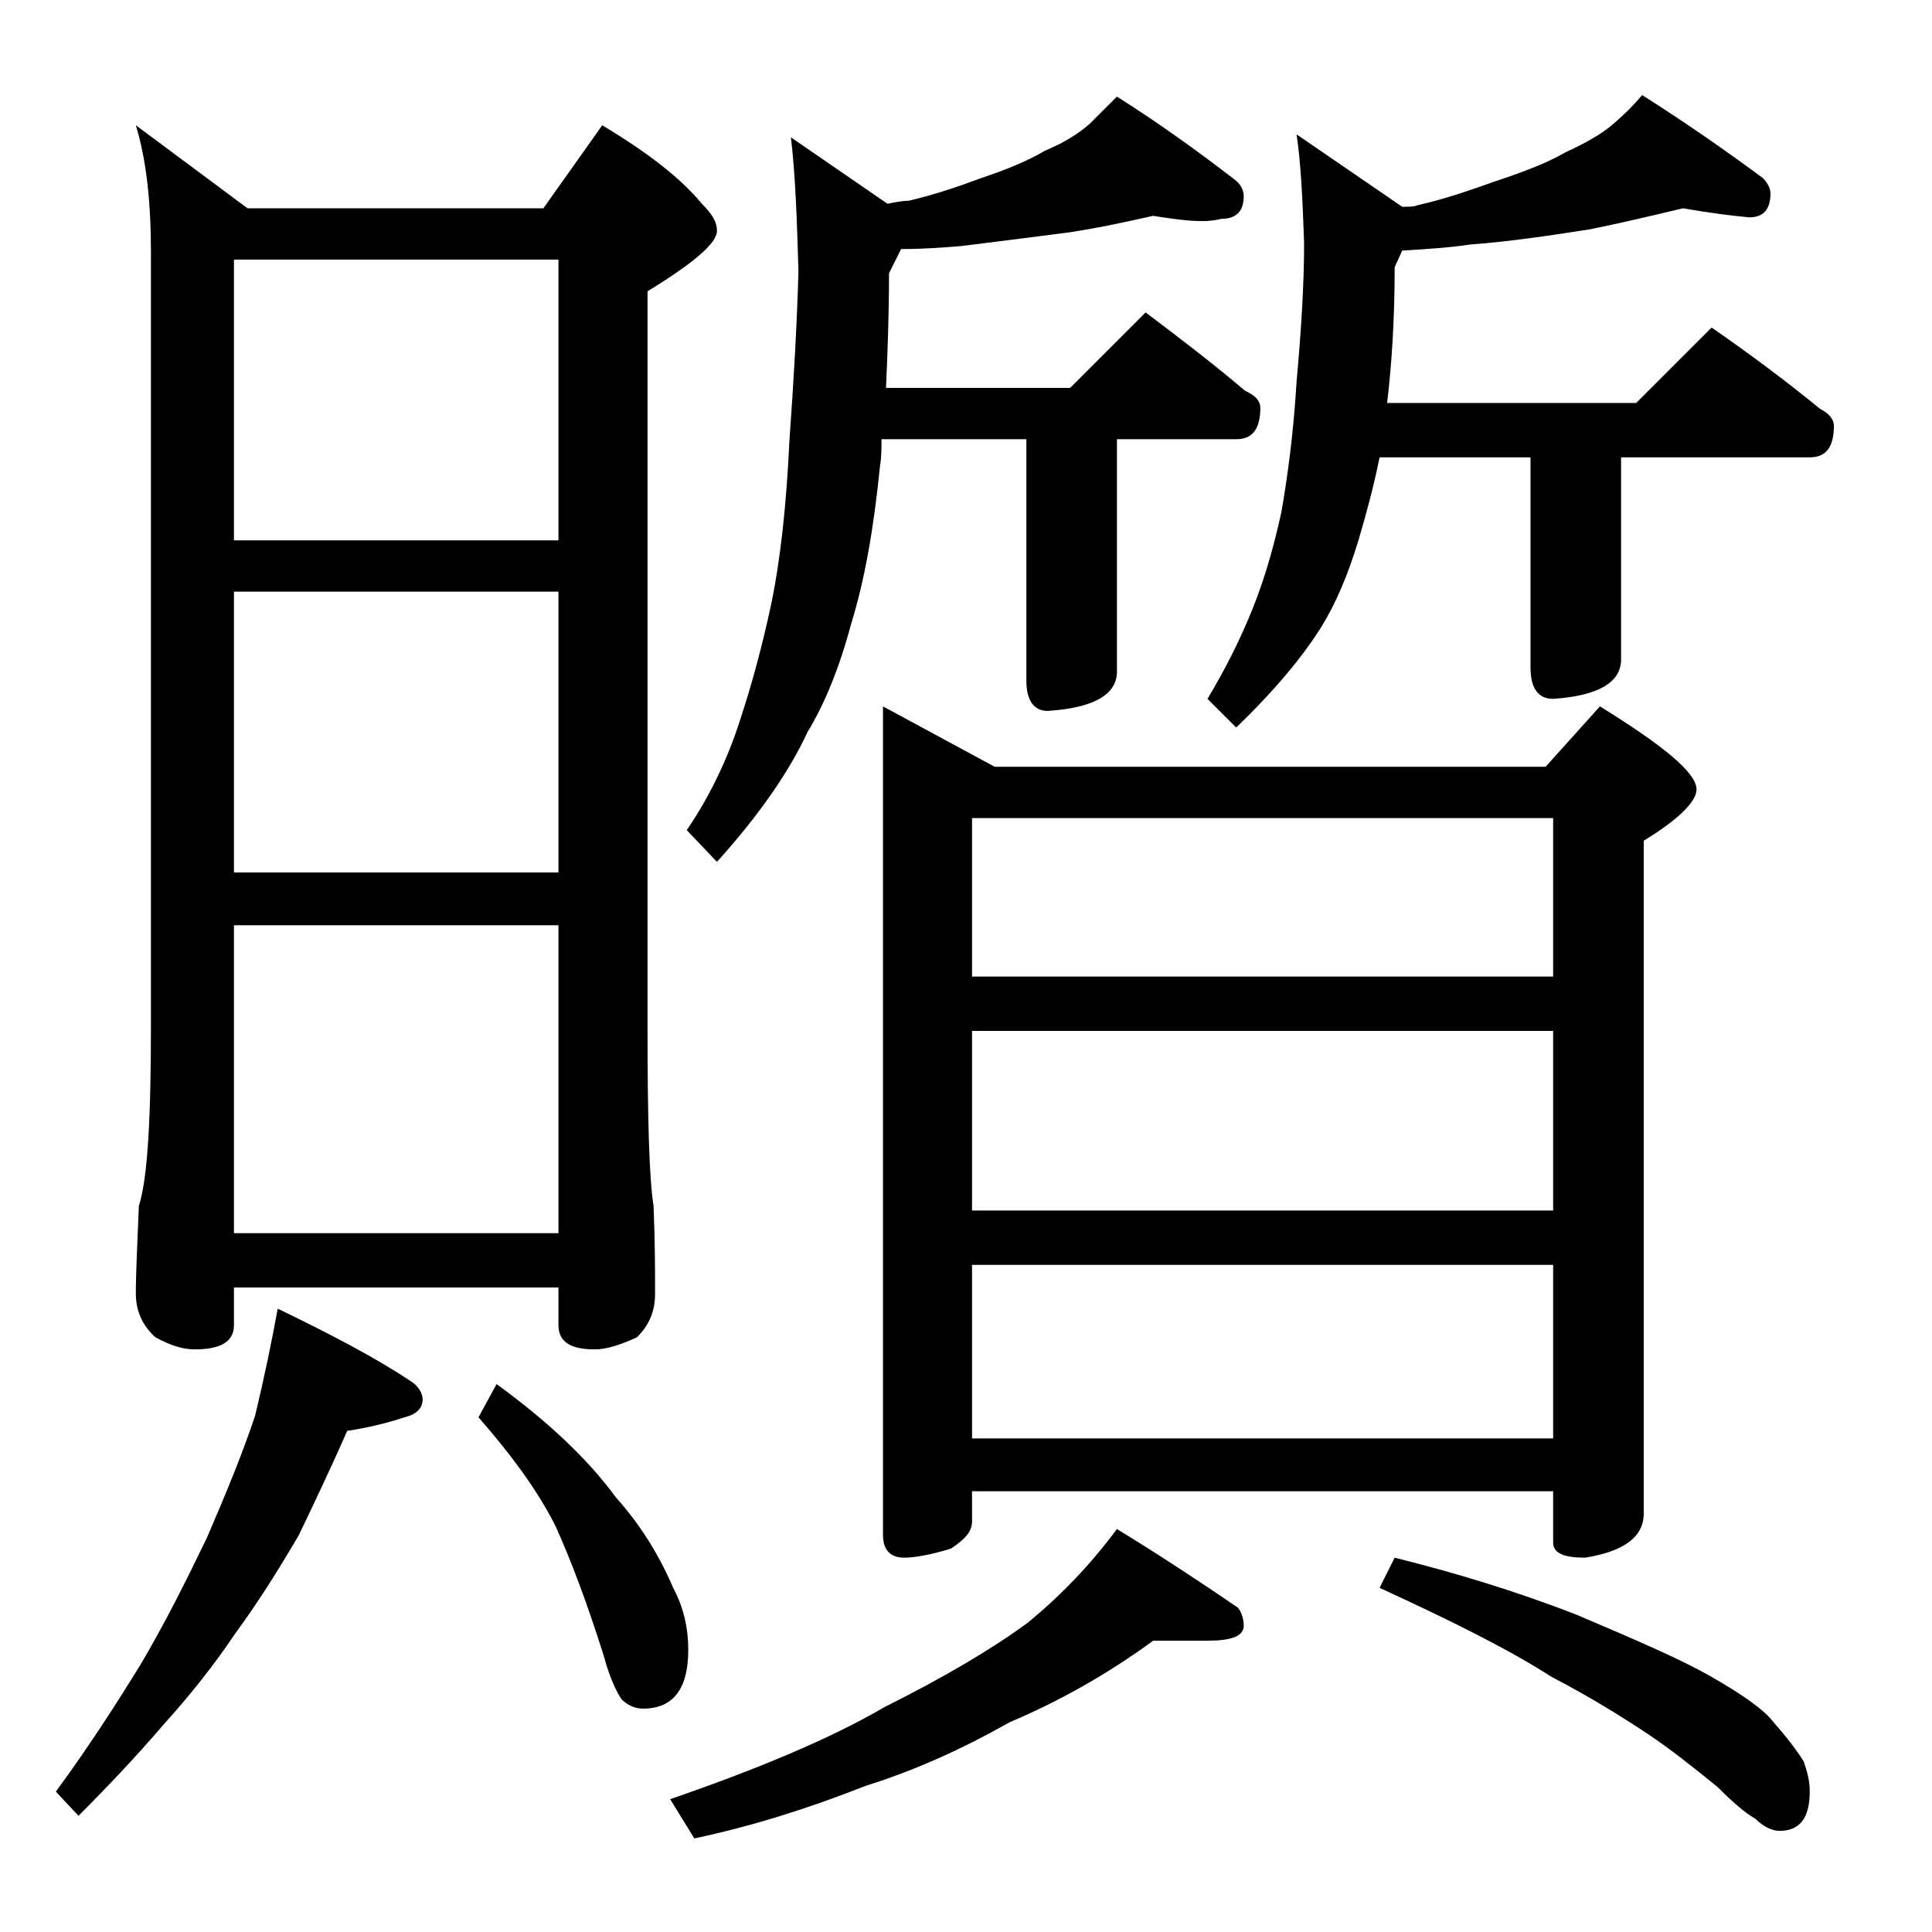 <?xml version="1.0" encoding="utf-8"?>
<!-- Generator: Adobe Illustrator 18.0.0, SVG Export Plug-In . SVG Version: 6.00 Build 0)  -->
<!DOCTYPE svg PUBLIC "-//W3C//DTD SVG 1.1//EN" "http://www.w3.org/Graphics/SVG/1.1/DTD/svg11.dtd">
<svg version="1.1" id="Layer_1" xmlns="http://www.w3.org/2000/svg" xmlns:xlink="http://www.w3.org/1999/xlink" x="0px" y="0px"
	 viewBox="0 0 128 128" enable-background="new 0 0 128 128" xml:space="preserve">
<path d="M18.4,86.7c3.5,1.7,6.4,3.2,8.8,4.8c0.5,0.3,0.8,0.8,0.8,1.2c0,0.6-0.4,1-1.2,1.2c-1.2,0.4-2.5,0.7-3.8,0.9
	c-1,2.3-2.1,4.6-3.2,6.9c-1.4,2.4-2.8,4.6-4.2,6.5c-1.4,2.1-3,4.1-4.8,6.1c-1.8,2.1-3.7,4.1-5.6,6l-1.5-1.6c2.2-3,4-5.8,5.6-8.4
	c1.6-2.7,3-5.5,4.4-8.4c1.3-3,2.4-5.7,3.2-8.1C17.5,91.3,18,88.9,18.4,86.7z M9,8.3l7.4,5.5H36l3.9-5.5c3,1.8,5.2,3.5,6.6,5.2
	c0.7,0.7,1,1.2,1,1.8c0,0.8-1.5,2.1-4.6,4v48.5c0,6.2,0.1,10.2,0.4,12.1c0.1,2.4,0.1,4.3,0.1,5.8c0,1.2-0.4,2.1-1.2,2.9
	c-1.1,0.5-2,0.8-2.8,0.8c-1.6,0-2.4-0.5-2.4-1.6v-2.5H15.5v2.5c0,1.1-0.9,1.6-2.6,1.6c-0.7,0-1.5-0.2-2.6-0.8
	C9.4,87.8,9,86.8,9,85.7c0-1.4,0.1-3.3,0.2-5.8C9.8,78,10,74,10,67.8V16.7C10,13.4,9.7,10.6,9,8.3z M15.5,35.8H37V17.2H15.5V35.8z
	 M15.5,57.8H37V39.2H15.5V57.8z M15.5,81.7H37V61.3H15.5V81.7z M32.9,91.7c3.3,2.4,6,4.9,7.9,7.5c1.7,1.9,2.9,3.9,3.8,6
	c0.7,1.3,1,2.7,1,4.1c0,2.6-1,3.9-3,3.9c-0.5,0-1-0.2-1.4-0.6c-0.3-0.4-0.8-1.4-1.2-2.9c-1.1-3.5-2.2-6.4-3.2-8.6
	c-1.2-2.4-3-4.8-5.1-7.2L32.9,91.7z M76.4,108.7c-3,2.2-6.2,4-9.5,5.4c-3.2,1.8-6.3,3.2-9.5,4.2c-3.8,1.5-7.6,2.7-11.4,3.5l-1.6-2.6
	c5.8-2,10.6-4,14.2-6.1c4-2,7.2-3.9,9.5-5.6c2.2-1.8,4.2-3.9,5.9-6.2c3.1,1.9,5.8,3.7,8,5.2c0.2,0.2,0.4,0.7,0.4,1.2
	c0,0.7-0.8,1-2.4,1H76.4z M76.4,14.3c-1.8,0.4-3.6,0.8-5.6,1.1c-2.3,0.3-4.7,0.6-7.1,0.9c-1.2,0.1-2.5,0.2-4,0.2l-0.8,1.6
	c0,2.8-0.1,5.3-0.2,7.6h12.2l5-5c2.4,1.8,4.6,3.5,6.6,5.2c0.7,0.3,1,0.7,1,1.1c0,1.4-0.5,2.1-1.6,2.1H74v15.4c0,1.5-1.5,2.4-4.6,2.6
	c-0.9,0-1.4-0.7-1.4-2v-16h-9.6c0,0.7,0,1.2-0.1,1.8c-0.4,4-1,7.5-1.9,10.4c-0.8,3-1.8,5.4-2.9,7.2c-1.2,2.6-3.2,5.5-6,8.6l-2-2.1
	c1.5-2.2,2.7-4.7,3.5-7.2c0.8-2.4,1.5-5,2.1-7.8c0.6-2.9,1-6.5,1.2-10.8c0.3-4.1,0.5-7.8,0.6-11.2c-0.1-3.4-0.2-6.4-0.5-8.9l6.4,4.4
	c0.5-0.1,1-0.2,1.4-0.2c1.7-0.4,3.2-0.9,4.8-1.5c1.8-0.6,3.2-1.2,4.2-1.8c1.2-0.5,2.2-1.1,3-1.8c0.6-0.6,1.2-1.2,1.8-1.8
	c3,1.9,5.6,3.8,7.8,5.5c0.4,0.3,0.6,0.7,0.6,1.1c0,1-0.5,1.5-1.5,1.5C79.8,14.8,78.3,14.6,76.4,14.3z M58.5,46.8l7.4,4h36.5l3.6-4
	c4.2,2.6,6.4,4.4,6.4,5.5c0,0.8-1.2,2-3.5,3.4v44.6c0,1.5-1.3,2.5-3.9,2.9c-1.4,0-2.1-0.3-2.1-1v-3.4H64.4v2c0,0.7-0.5,1.2-1.4,1.8
	c-1.3,0.4-2.4,0.6-3.1,0.6c-0.9,0-1.4-0.5-1.4-1.5V46.8z M64.4,64.7h38.5V54.2H64.4V64.7z M64.4,80.2h38.5V68.3H64.4V80.2z
	 M64.4,95.3h38.5V83.8H64.4V95.3z M111.5,13.8c-2.1,0.5-4.2,1-6.2,1.4c-2.6,0.4-5.2,0.8-7.9,1c-1.3,0.2-2.8,0.3-4.5,0.4l-0.5,1.1
	c0,3.5-0.2,6.5-0.5,9h16.5l5-5c2.6,1.8,5,3.6,7.2,5.4c0.6,0.3,0.9,0.7,0.9,1.1c0,1.4-0.5,2.1-1.6,2.1h-12.5v13.4
	c0,1.5-1.5,2.4-4.5,2.6c-1,0-1.5-0.7-1.5-2.1V30.3h-10c-0.4,2-0.9,3.8-1.4,5.5c-0.7,2.3-1.5,4.2-2.5,5.8c-1.2,1.9-3,4.1-5.6,6.6
	L80,46.3c1.2-2,2.2-4,3-6s1.4-4.1,1.9-6.4c0.4-2.3,0.8-5.2,1-8.6c0.3-3.3,0.5-6.4,0.5-9.2c-0.1-2.8-0.2-5.2-0.5-7.2l7,4.8
	c0.4,0,0.8,0,1-0.1c1.8-0.4,3.5-1,5.2-1.6c1.8-0.6,3.4-1.2,4.6-1.9c1.3-0.6,2.4-1.2,3.2-1.9c0.7-0.6,1.3-1.2,1.9-1.9
	c3,1.9,5.7,3.8,8,5.5c0.3,0.3,0.5,0.7,0.5,1c0,1.1-0.5,1.6-1.4,1.6C114.8,14.3,113.2,14.1,111.5,13.8z M92.4,103.2
	c4,1,8,2.2,12.1,3.8c4,1.7,7,3,8.9,4.1c2.1,1.2,3.5,2.2,4.1,3c0.8,0.9,1.5,1.8,2,2.6c0.2,0.6,0.4,1.2,0.4,2c0,1.8-0.7,2.6-2,2.6
	c-0.4,0-1-0.2-1.6-0.8c-0.7-0.4-1.5-1.1-2.5-2.1c-1.6-1.3-3.1-2.5-4.6-3.5c-1.8-1.2-3.9-2.5-6.4-3.8c-2.8-1.8-6.6-3.7-11.4-5.9
	L92.4,103.2z"/>
</svg>
